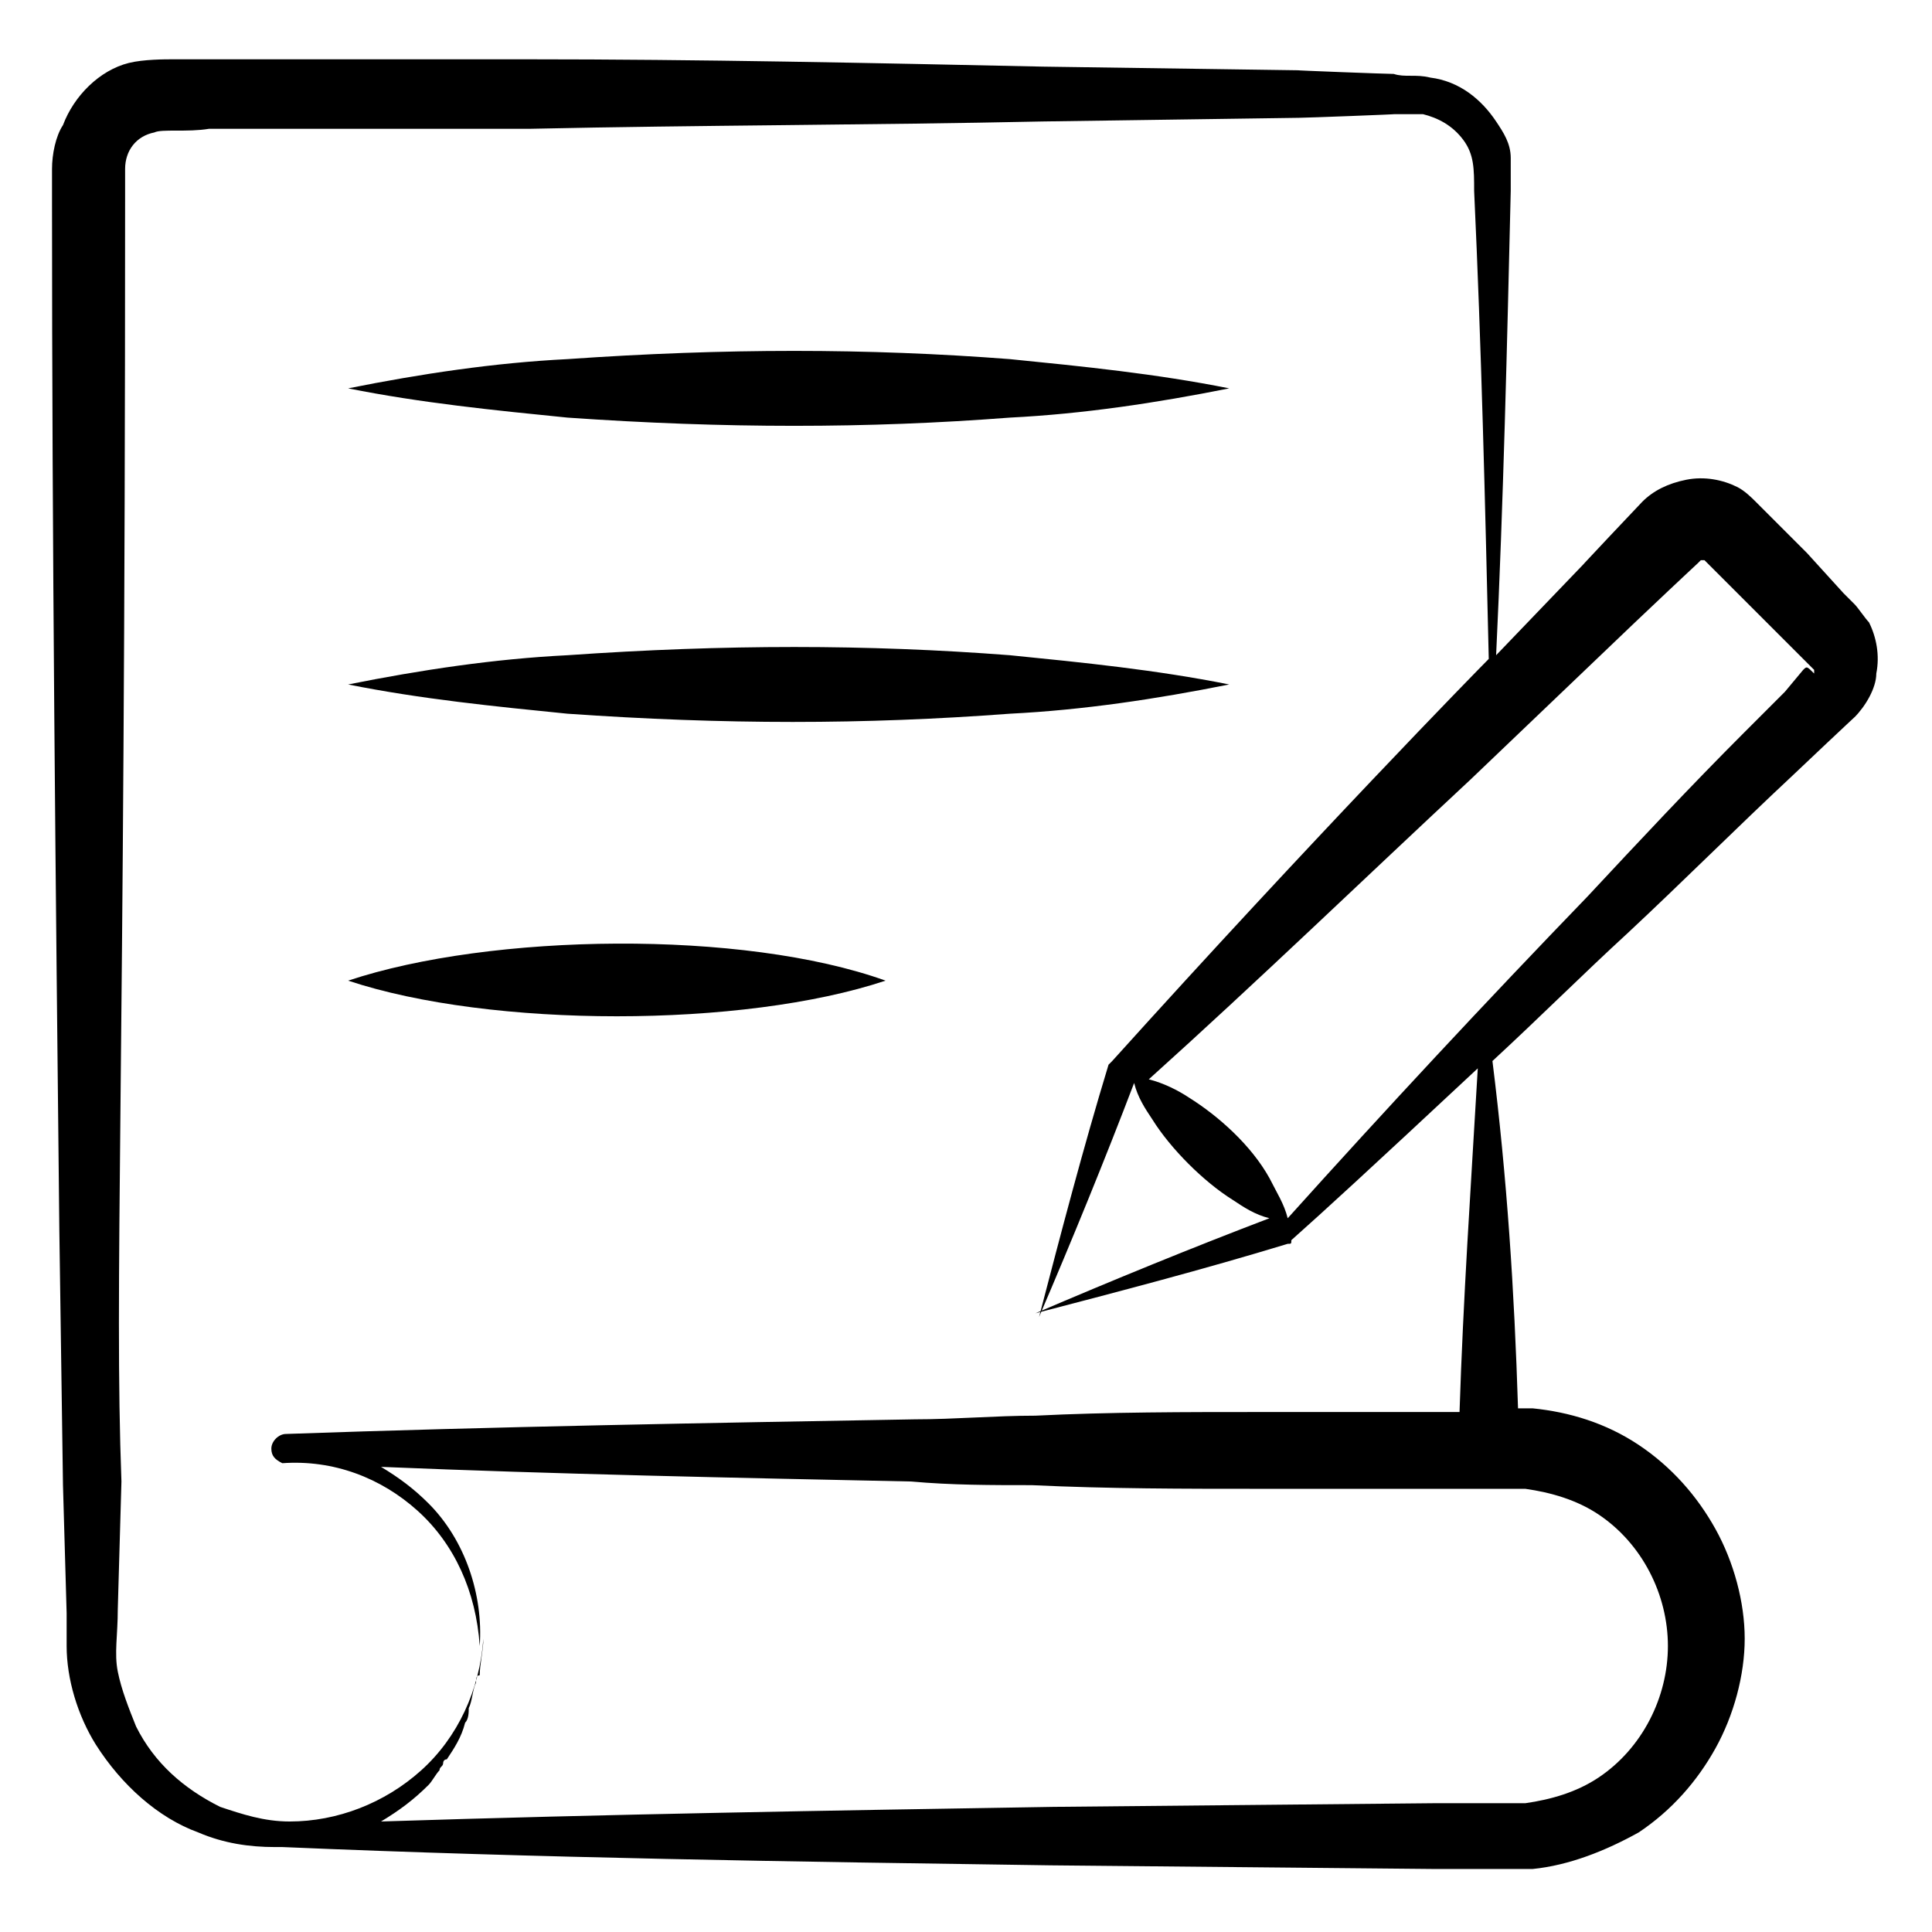 <?xml version="1.0" encoding="UTF-8"?>
<!-- Uploaded to: ICON Repo, www.svgrepo.com, Generator: ICON Repo Mixer Tools -->
<svg fill="#000000" width="800px" height="800px" version="1.1" viewBox="144 144 512 512" xmlns="http://www.w3.org/2000/svg">
 <g>
  <path d="m411.62 254.67c19.379-0.969 38.754-3.875 58.133-7.75-19.379-3.875-38.754-5.812-58.133-7.75-37.785-2.906-75.57-2.906-117.23 0-19.379 0.969-38.754 3.875-58.133 7.75 19.379 3.875 38.754 5.812 58.133 7.75 41.664 2.906 79.449 2.906 117.23 0z"/>
  <path d="m411.62 317.64c-37.785-2.906-75.57-2.906-117.23 0-19.379 0.969-38.754 3.875-58.133 7.75 19.379 3.875 38.754 5.812 58.133 7.75 41.66 2.906 78.477 2.906 117.23 0 19.379-0.969 38.754-3.875 58.133-7.75-19.379-3.875-38.754-5.812-58.133-7.75z"/>
  <path d="m236.26 403.88c37.785 12.594 104.64 12.594 142.42 0-37.785-13.566-104.64-12.598-142.42 0z"/>
  <path d="m635.43 304.08-2.906-2.906-9.691-10.66-13.562-13.562c-0.969-0.969-2.906-2.906-4.844-3.875-3.875-1.938-8.719-2.906-13.562-1.938s-8.719 2.906-11.625 5.812c-0.969 0.969-16.469 17.441-15.5 16.469l-23.254 24.223c1.938-40.691 2.906-82.352 3.875-123.05v-8.719c0-3.875-1.938-6.781-3.875-9.688-3.875-5.812-9.688-10.656-17.441-11.625-3.875-0.969-6.781 0-9.688-0.969-1.938 0-27.129-0.969-25.191-0.969l-67.82-0.969c-45.539-0.973-91.078-1.941-136.61-1.941h-85.262-8.719c-1.938 0-7.75 0-11.625 0.969-7.75 1.938-14.535 8.723-17.441 16.473-1.938 2.906-2.906 7.75-2.906 11.625v8.719c0 91.074 0.969 181.18 1.938 272.25l0.969 67.82 0.969 33.91v8.719c0 8.719 2.906 18.41 7.75 26.16 6.781 10.656 16.469 19.379 27.129 23.254 6.781 2.906 13.562 3.875 20.348 3.875h1.938c67.82 2.906 135.64 3.875 203.46 4.844l101.73 0.969h12.594 13.562c9.688-0.969 19.379-4.844 28.098-9.688 8.719-5.812 15.5-13.562 20.348-22.285 4.844-8.719 7.75-19.379 7.75-29.066s-2.906-20.348-7.75-29.066-11.625-16.469-20.348-22.285c-8.719-5.812-18.41-8.719-28.098-9.688h-3.875c-0.969-31.004-2.906-61.039-6.781-92.043 12.594-11.625 24.223-23.254 35.848-33.91 14.531-13.562 29.066-28.098 43.598-41.66 0.969-0.969 17.441-16.469 16.469-15.5 2.906-2.906 5.812-7.75 5.812-11.625 0.969-4.844 0-9.688-1.938-13.562-0.961-0.969-2.898-3.875-3.867-4.844zm-104.64 214.12h-17.438-34.879c-20.348 0-40.691 0-60.07 0.969-10.656 0-21.316 0.969-31.973 0.969-55.227 0.969-111.42 1.938-166.64 3.875-1.941 0-3.879 1.938-3.879 3.875s0.969 2.906 2.906 3.875c13.566-0.965 26.16 3.879 35.848 12.598s15.5 21.316 16.469 35.848c0.969-13.562-3.875-28.098-13.562-37.785-3.875-3.875-7.75-6.781-12.594-9.688 46.504 1.938 93.98 2.906 140.48 3.875 10.656 0.969 21.316 0.969 31.973 0.969 20.348 0.969 40.691 0.969 60.07 0.969h34.879 24.219 11.625c6.781 0.969 13.562 2.906 19.379 6.781 11.625 7.75 18.41 21.316 18.41 34.879s-6.781 27.129-18.41 34.879c-5.812 3.875-12.594 5.812-19.379 6.781h-11.625-12.594l-100.76 0.969c-59.102 0.969-118.2 1.938-178.27 3.875 4.844-2.906 8.719-5.812 12.594-9.688 0.969-0.969 1.938-2.906 2.906-3.875 0-0.969 0.969-0.969 0.969-1.938 0 0 0-0.969 0.969-0.969 1.938-2.906 3.875-5.812 4.844-9.688 0.969-0.969 0.969-2.906 0.969-3.875 0.969-1.938 0.969-4.844 1.938-6.781 0-0.969 0-1.938 0.969-1.938 0-2.906 0.969-6.781 0.969-9.688v1.938-1.938c-0.969 13.562-6.781 26.16-16.469 34.879s-22.285 13.562-34.879 13.562c-6.781 0-12.594-1.938-18.41-3.875-9.688-4.844-17.441-11.625-22.285-21.316-1.938-4.844-3.875-9.688-4.844-14.531s0-9.688 0-16.469l0.969-33.91c-1.934-52.324 0.973-103.67 0.973-339.11v-8.719c0-4.844 2.906-8.719 7.75-9.688 1.938-0.969 8.719 0 14.531-0.969h85.262c44.566-0.969 90.105-0.969 135.64-1.938l67.82-0.969c1.938 0 27.129-0.969 25.191-0.969h7.75c3.875 0.969 7.75 2.906 10.656 6.781s2.906 7.75 2.906 13.562c1.938 41.66 2.906 82.352 3.875 124.02-2.906 2.906-46.504 47.473-99.793 106.57l-0.969 0.969c-6.781 22.285-12.594 44.566-18.41 66.852 8.719-20.348 17.441-41.66 25.191-62.008 0.969 3.875 2.906 6.781 4.844 9.688 4.844 7.75 13.562 16.469 21.316 21.316 2.906 1.938 5.812 3.875 9.688 4.844-20.348 7.75-41.66 16.469-62.008 25.191 22.285-5.812 44.566-11.625 66.852-18.41 0.969 0 0.969 0 0.969-0.969 8.719-7.75 20.348-18.41 49.41-45.535-1.93 32.941-3.867 61.039-4.836 91.074zm91.07-196.68-4.844 5.812-10.656 10.656c-14.531 14.531-28.098 29.066-41.66 43.598-27.129 28.098-53.289 56.195-79.445 85.262-0.969-3.875-2.906-6.781-4.844-10.656-4.844-8.719-13.562-16.469-21.316-21.316-2.906-1.938-6.781-3.875-10.656-4.844 29.066-26.16 57.164-53.289 85.262-79.445l43.598-41.66c0.969-0.969 17.441-16.469 16.469-15.5l0.969-0.969h0.969l29.062 29.062v0.969c-1.938-1.938-1.938-1.938-2.906-0.969z"/>
 </g>
</svg>